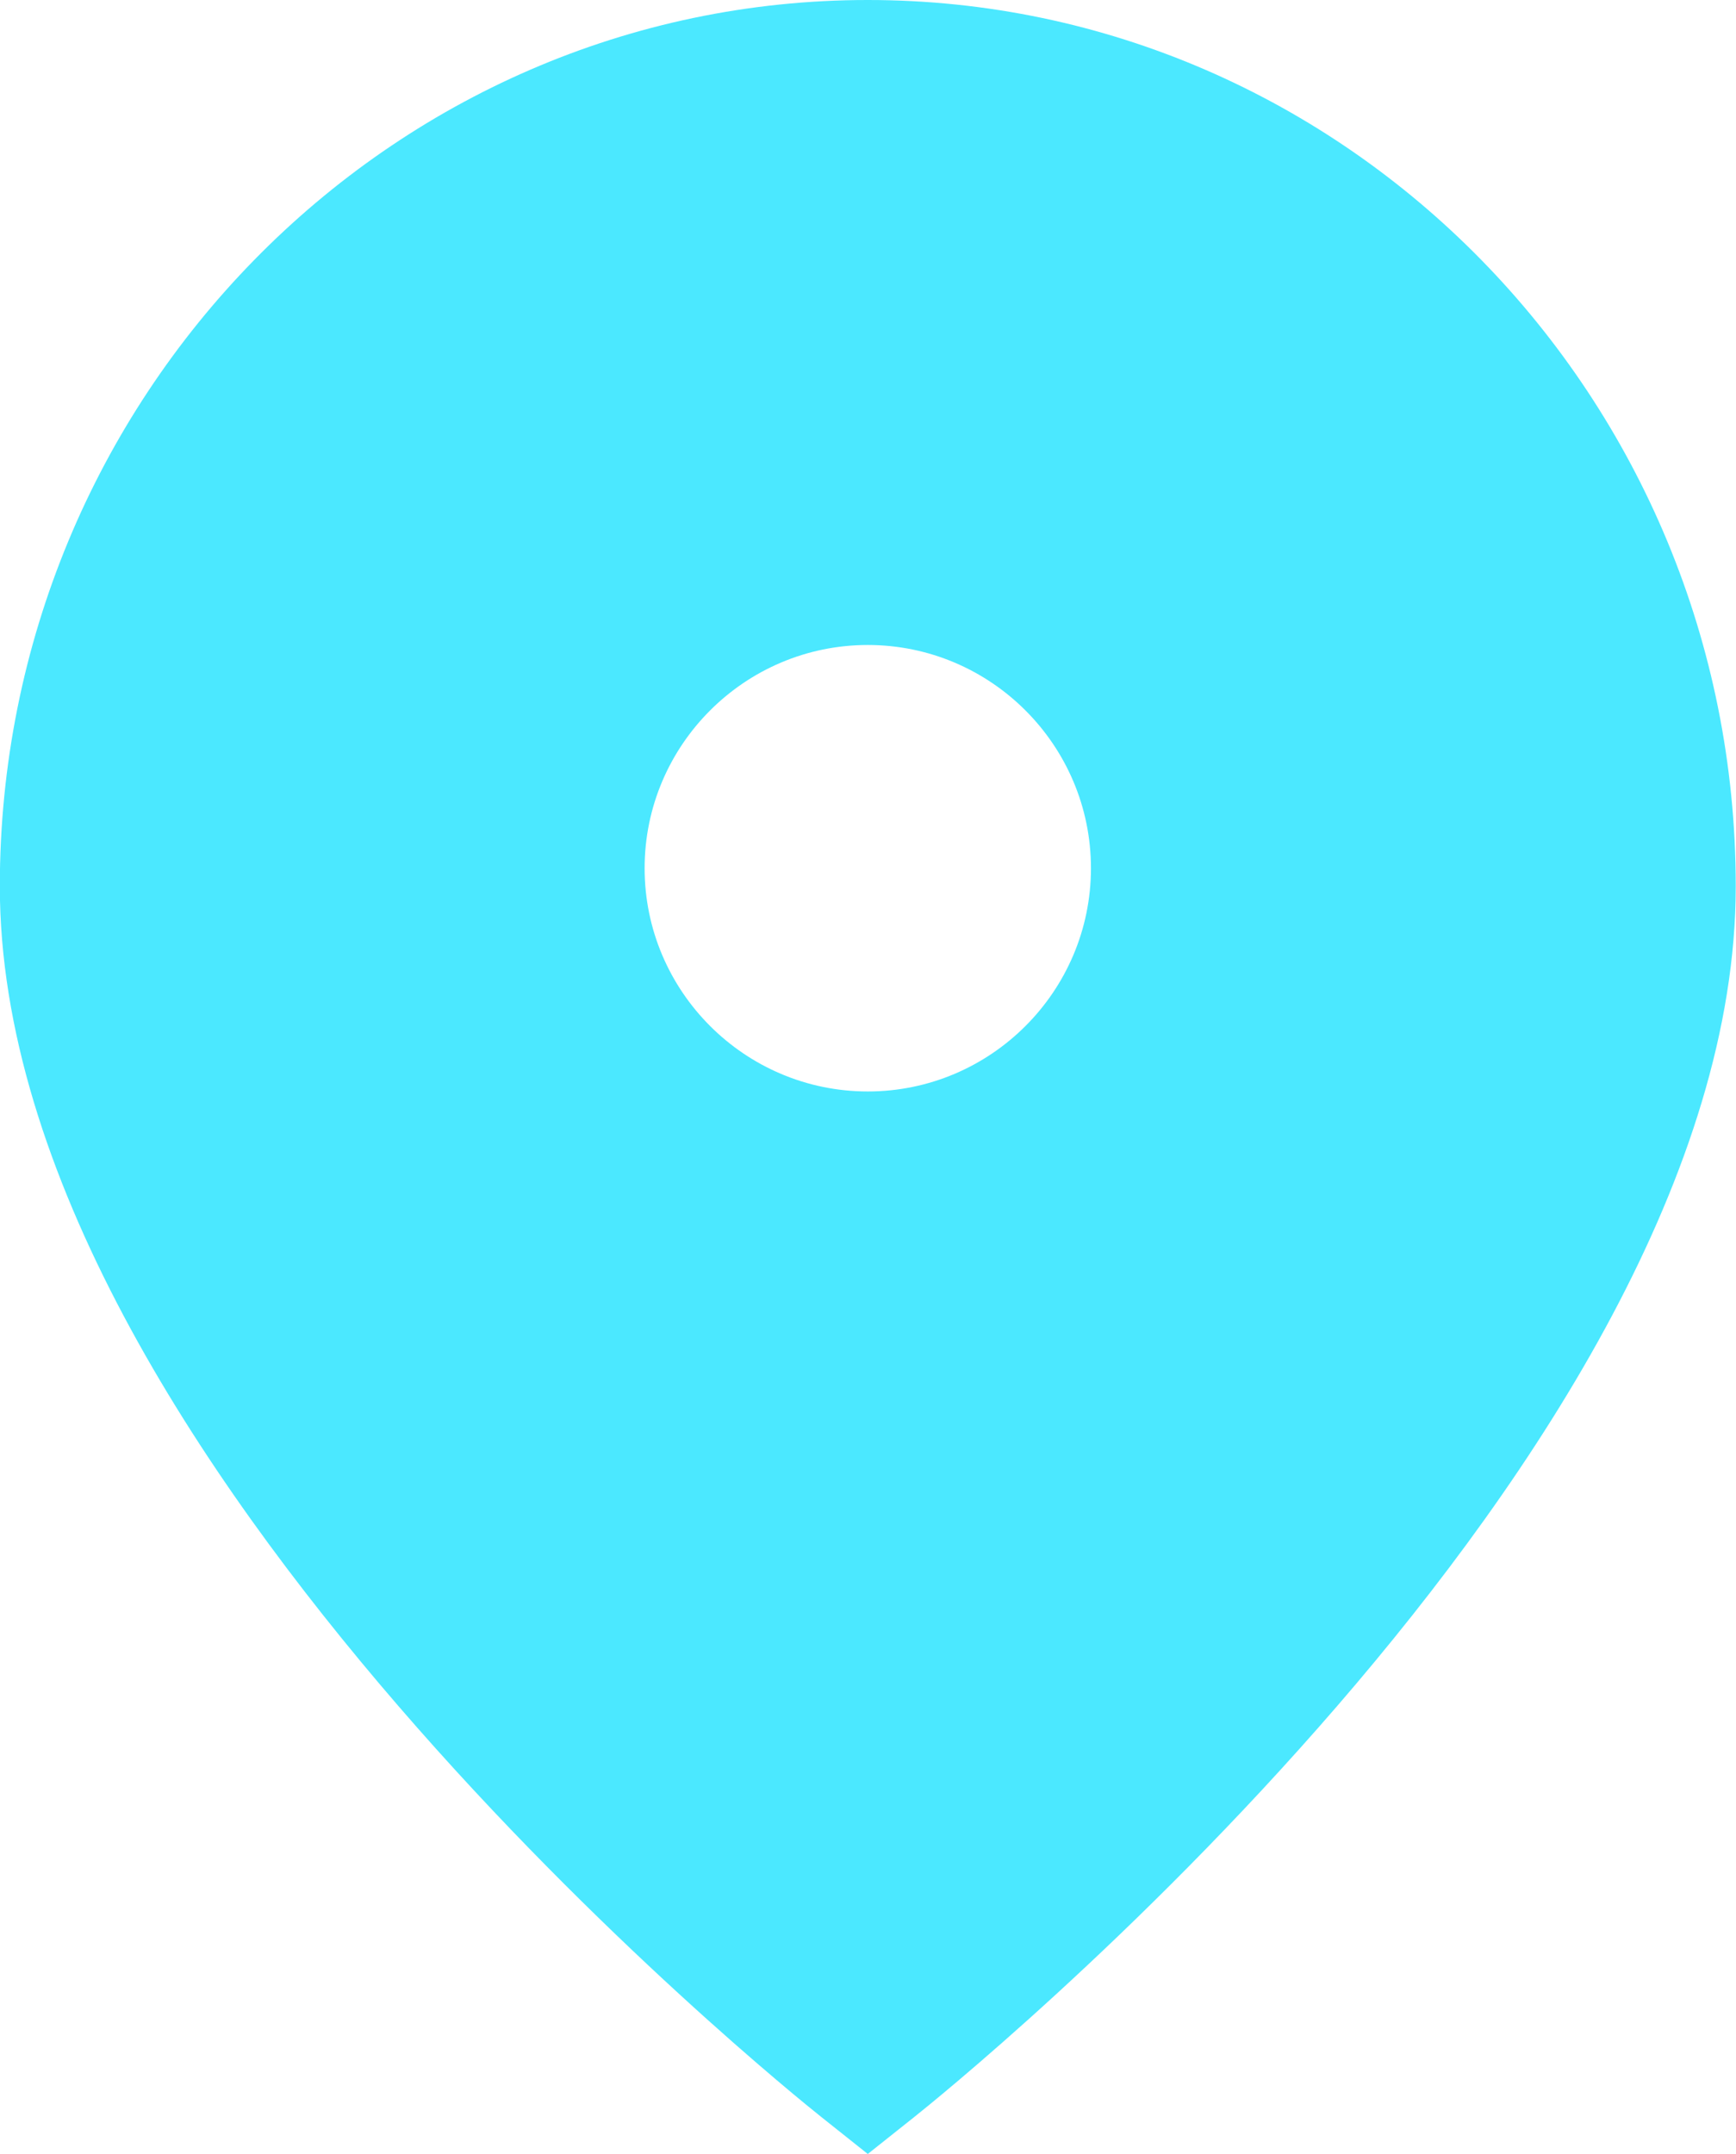 <?xml version="1.0" encoding="UTF-8" standalone="no"?><svg xmlns="http://www.w3.org/2000/svg" xmlns:xlink="http://www.w3.org/1999/xlink" fill="none" height="500" preserveAspectRatio="xMidYMid meet" style="fill: none" version="1" viewBox="48.5 0.0 403.1 500.0" width="403.1" zoomAndPan="magnify"><g id="change1_1"><path clip-rule="evenodd" d="M48.46 205.72C48.46 92.29 138.86 0 250 0C361.14 0 451.54 92.29 451.54 205.72C451.54 338.18 268.53 485.26 260.75 491.45L250 500L239.25 491.45C231.46 485.26 48.46 338.18 48.46 205.72ZM198.18 201.54C198.18 230.1 221.43 253.36 250 253.36C278.57 253.36 301.82 230.1 301.82 201.54C301.82 172.98 278.56 149.72 250 149.72C221.44 149.72 198.18 172.98 198.18 201.54Z" fill="#4be8ff" fill-rule="evenodd"/></g></svg>